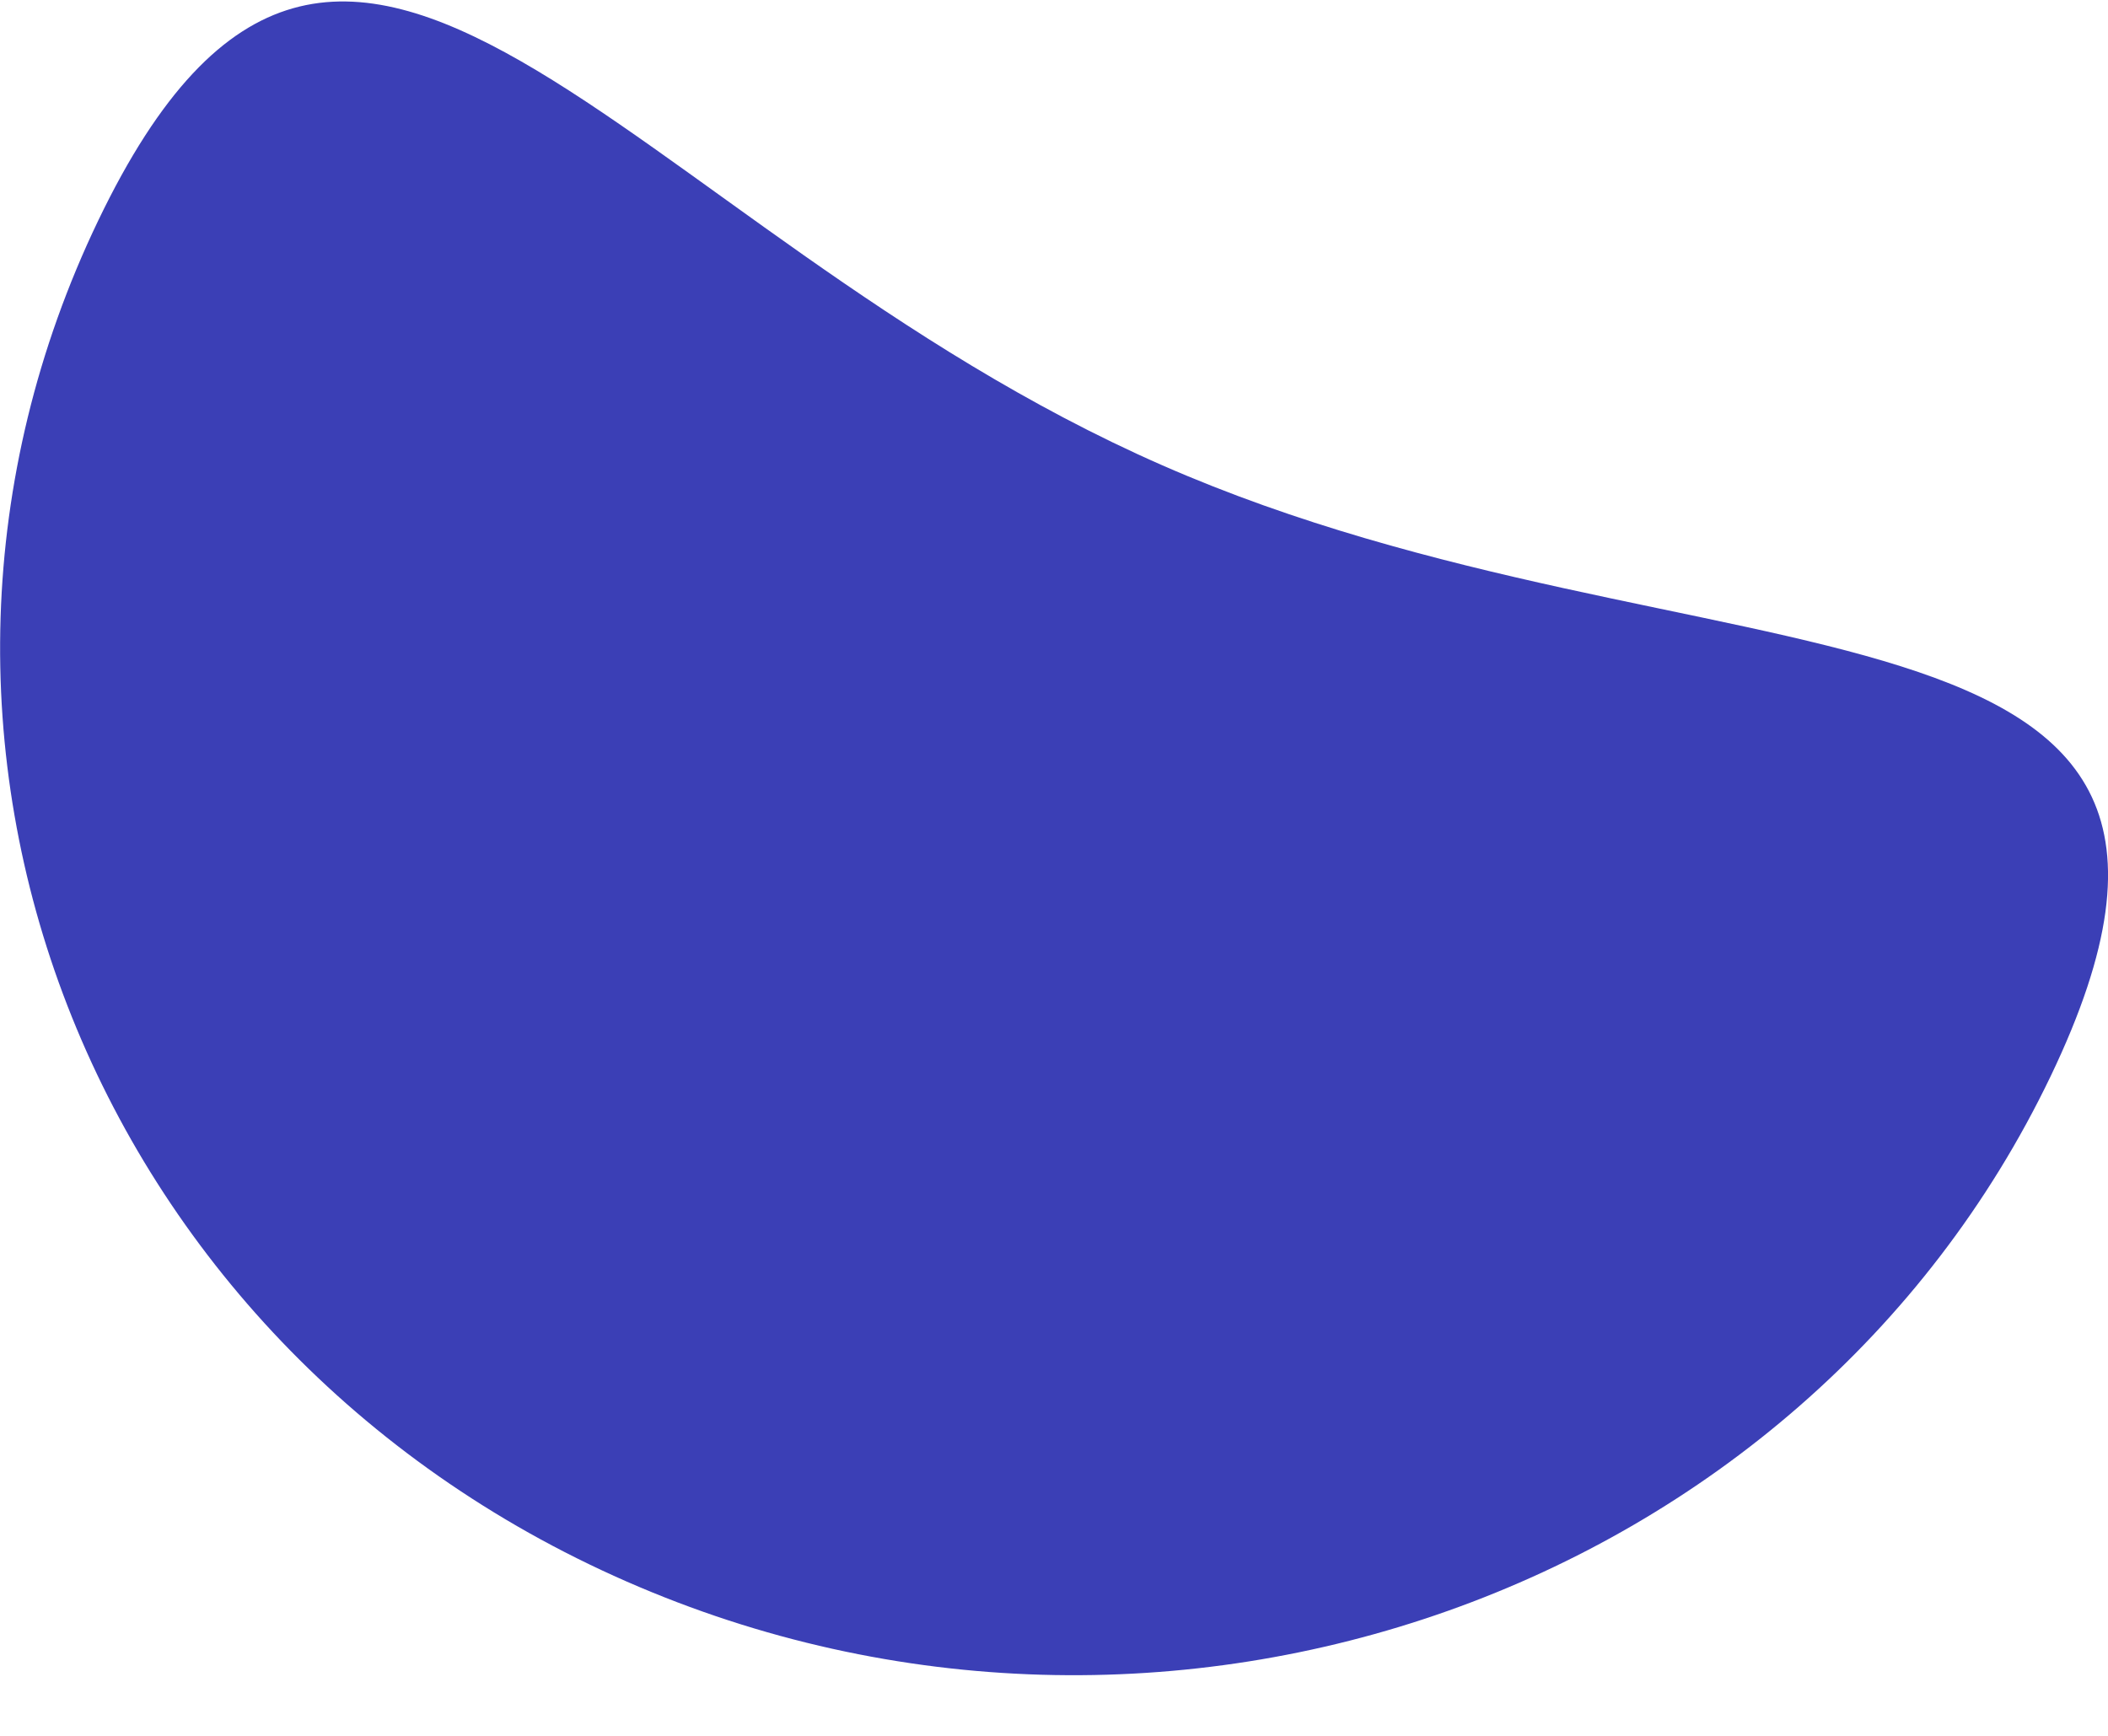 <svg width="34" height="28" viewBox="0 0 34 28" fill="none" xmlns="http://www.w3.org/2000/svg">
<path d="M10.103 25.509C18.798 29.323 29.081 25.677 33.072 17.366C37.06 9.055 27.441 11.319 18.746 7.505C10.051 3.694 5.572 -4.751 1.584 3.558C-2.405 11.869 1.408 21.698 10.103 25.509Z" fill="#3B3FB6"/>
</svg>
